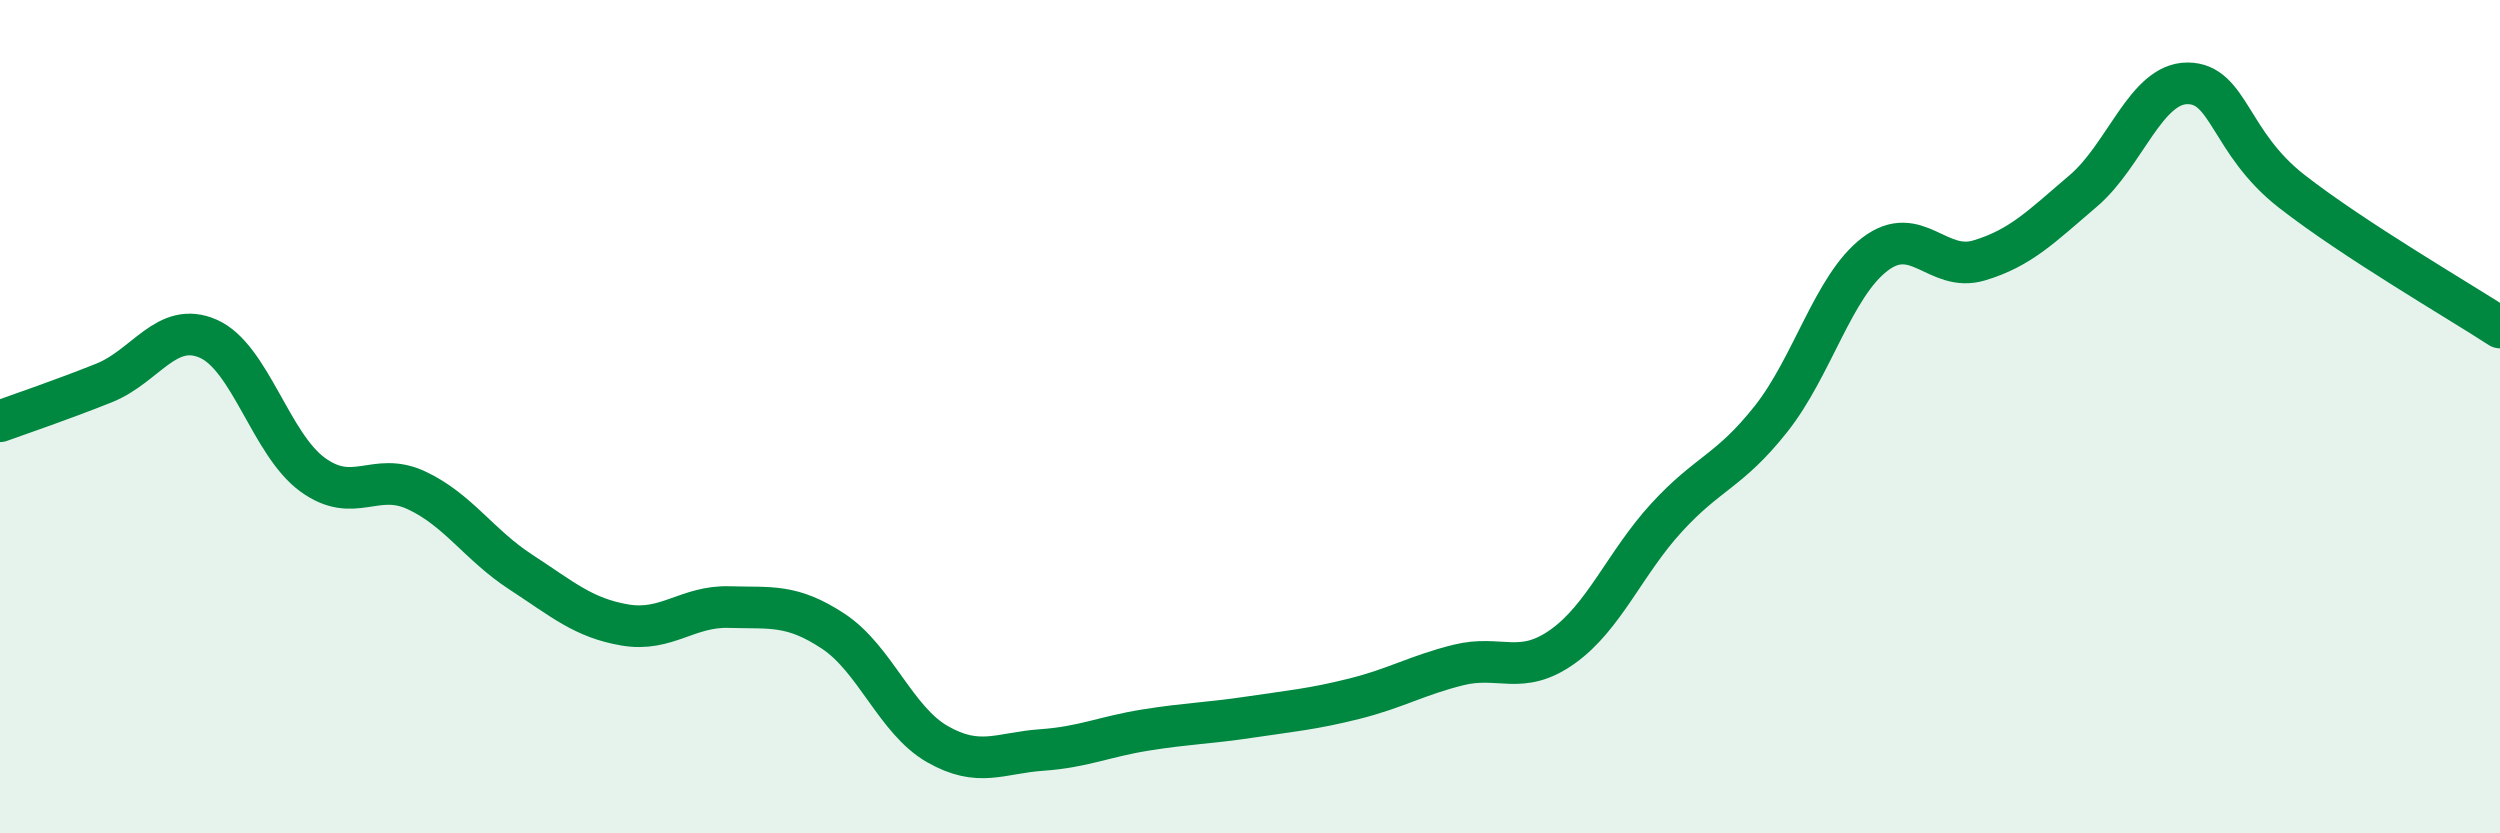 
    <svg width="60" height="20" viewBox="0 0 60 20" xmlns="http://www.w3.org/2000/svg">
      <path
        d="M 0,10.11 C 0.5,9.93 1.5,9.59 2.5,9.19 C 3.5,8.79 4,7.69 5,8.13 C 6,8.57 6.5,10.66 7.5,11.39 C 8.5,12.12 9,11.3 10,11.77 C 11,12.24 11.5,13.08 12.5,13.73 C 13.5,14.38 14,14.83 15,15 C 16,15.17 16.5,14.54 17.5,14.57 C 18.5,14.6 19,14.49 20,15.15 C 21,15.81 21.5,17.29 22.5,17.86 C 23.5,18.43 24,18.07 25,18 C 26,17.93 26.5,17.68 27.5,17.52 C 28.5,17.36 29,17.36 30,17.21 C 31,17.06 31.5,17.02 32.5,16.77 C 33.5,16.52 34,16.21 35,15.96 C 36,15.71 36.5,16.23 37.5,15.52 C 38.5,14.81 39,13.51 40,12.42 C 41,11.33 41.5,11.32 42.5,10.06 C 43.5,8.8 44,6.86 45,6.1 C 46,5.34 46.5,6.55 47.5,6.25 C 48.5,5.95 49,5.43 50,4.58 C 51,3.73 51.5,2 52.5,2 C 53.5,2 53.5,3.42 55,4.59 C 56.5,5.76 59,7.21 60,7.86L60 20L0 20Z"
        fill="#008740"
        opacity="0.1"
        stroke-linecap="round"
        stroke-linejoin="round"
      />
      <path
        d="M 0,10.11 C 0.5,9.93 1.5,9.59 2.5,9.19 C 3.5,8.79 4,7.69 5,8.13 C 6,8.57 6.5,10.66 7.5,11.39 C 8.5,12.12 9,11.3 10,11.77 C 11,12.24 11.5,13.08 12.5,13.73 C 13.5,14.38 14,14.83 15,15 C 16,15.17 16.5,14.54 17.5,14.57 C 18.5,14.6 19,14.49 20,15.15 C 21,15.81 21.5,17.29 22.5,17.86 C 23.5,18.43 24,18.07 25,18 C 26,17.93 26.5,17.68 27.5,17.52 C 28.5,17.36 29,17.36 30,17.21 C 31,17.06 31.5,17.02 32.5,16.77 C 33.5,16.52 34,16.21 35,15.96 C 36,15.71 36.5,16.23 37.5,15.52 C 38.5,14.81 39,13.51 40,12.42 C 41,11.33 41.5,11.32 42.5,10.06 C 43.5,8.8 44,6.86 45,6.1 C 46,5.34 46.5,6.55 47.5,6.25 C 48.5,5.95 49,5.43 50,4.58 C 51,3.73 51.5,2 52.5,2 C 53.5,2 53.5,3.42 55,4.59 C 56.5,5.76 59,7.21 60,7.86"
        stroke="#008740"
        stroke-width="1"
        fill="none"
        stroke-linecap="round"
        stroke-linejoin="round"
      />
    </svg>
  